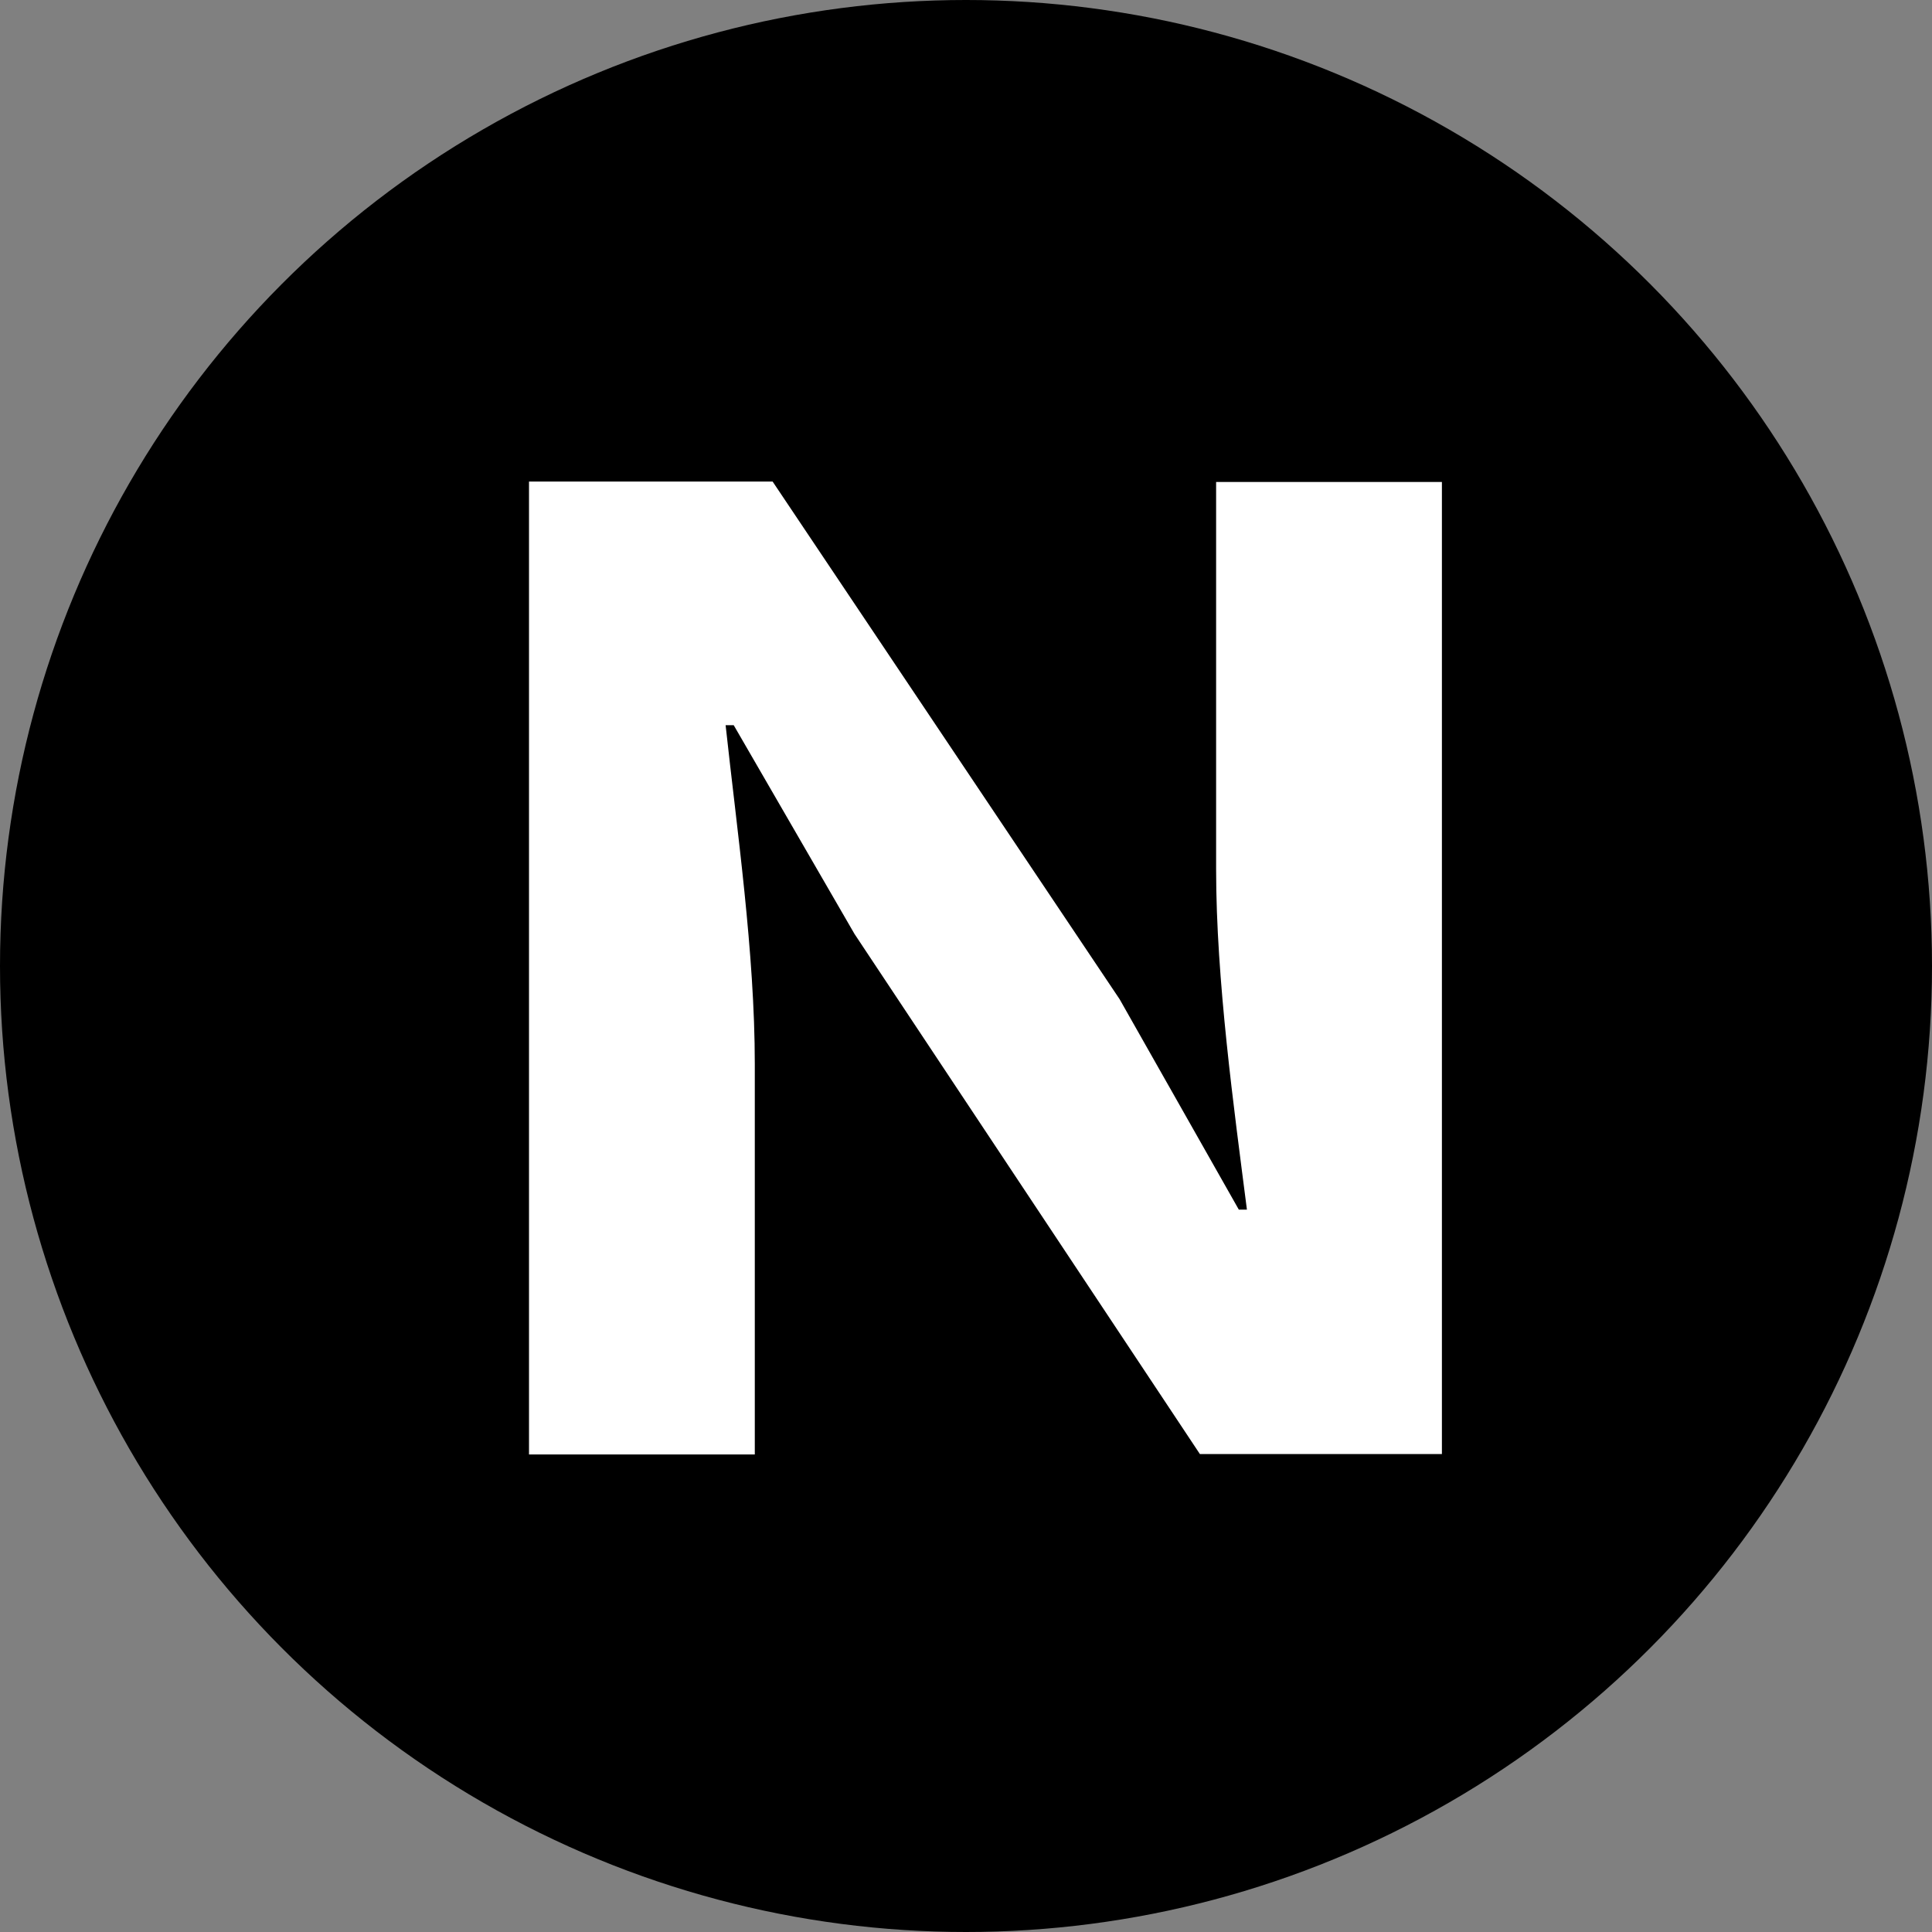 <svg xmlns="http://www.w3.org/2000/svg" id="_&#xB808;&#xC774;&#xC5B4;_2" data-name="&#xB808;&#xC774;&#xC5B4; 2" viewBox="0 0 47.66 47.66"><rect x="0" y="0" width="47.66" height="47.66" fill="#808080" stroke="none"/><defs><style>      .cls-1 {        fill: #fff;      }    </style></defs><g id="ELEMENTS"><g><circle cx="23.83" cy="23.83" r="23.83"></circle><path class="cls-1" d="M13.05,11.88h6.01l8.56,12.77,2.94,5.19h.2c-.32-2.5-.76-5.67-.76-8.39v-9.56h5.57v23.98h-5.97l-8.52-12.83-2.98-5.15h-.2c.28,2.59.72,5.61.72,8.36v9.63h-5.57V11.88Z"></path></g></g></svg>